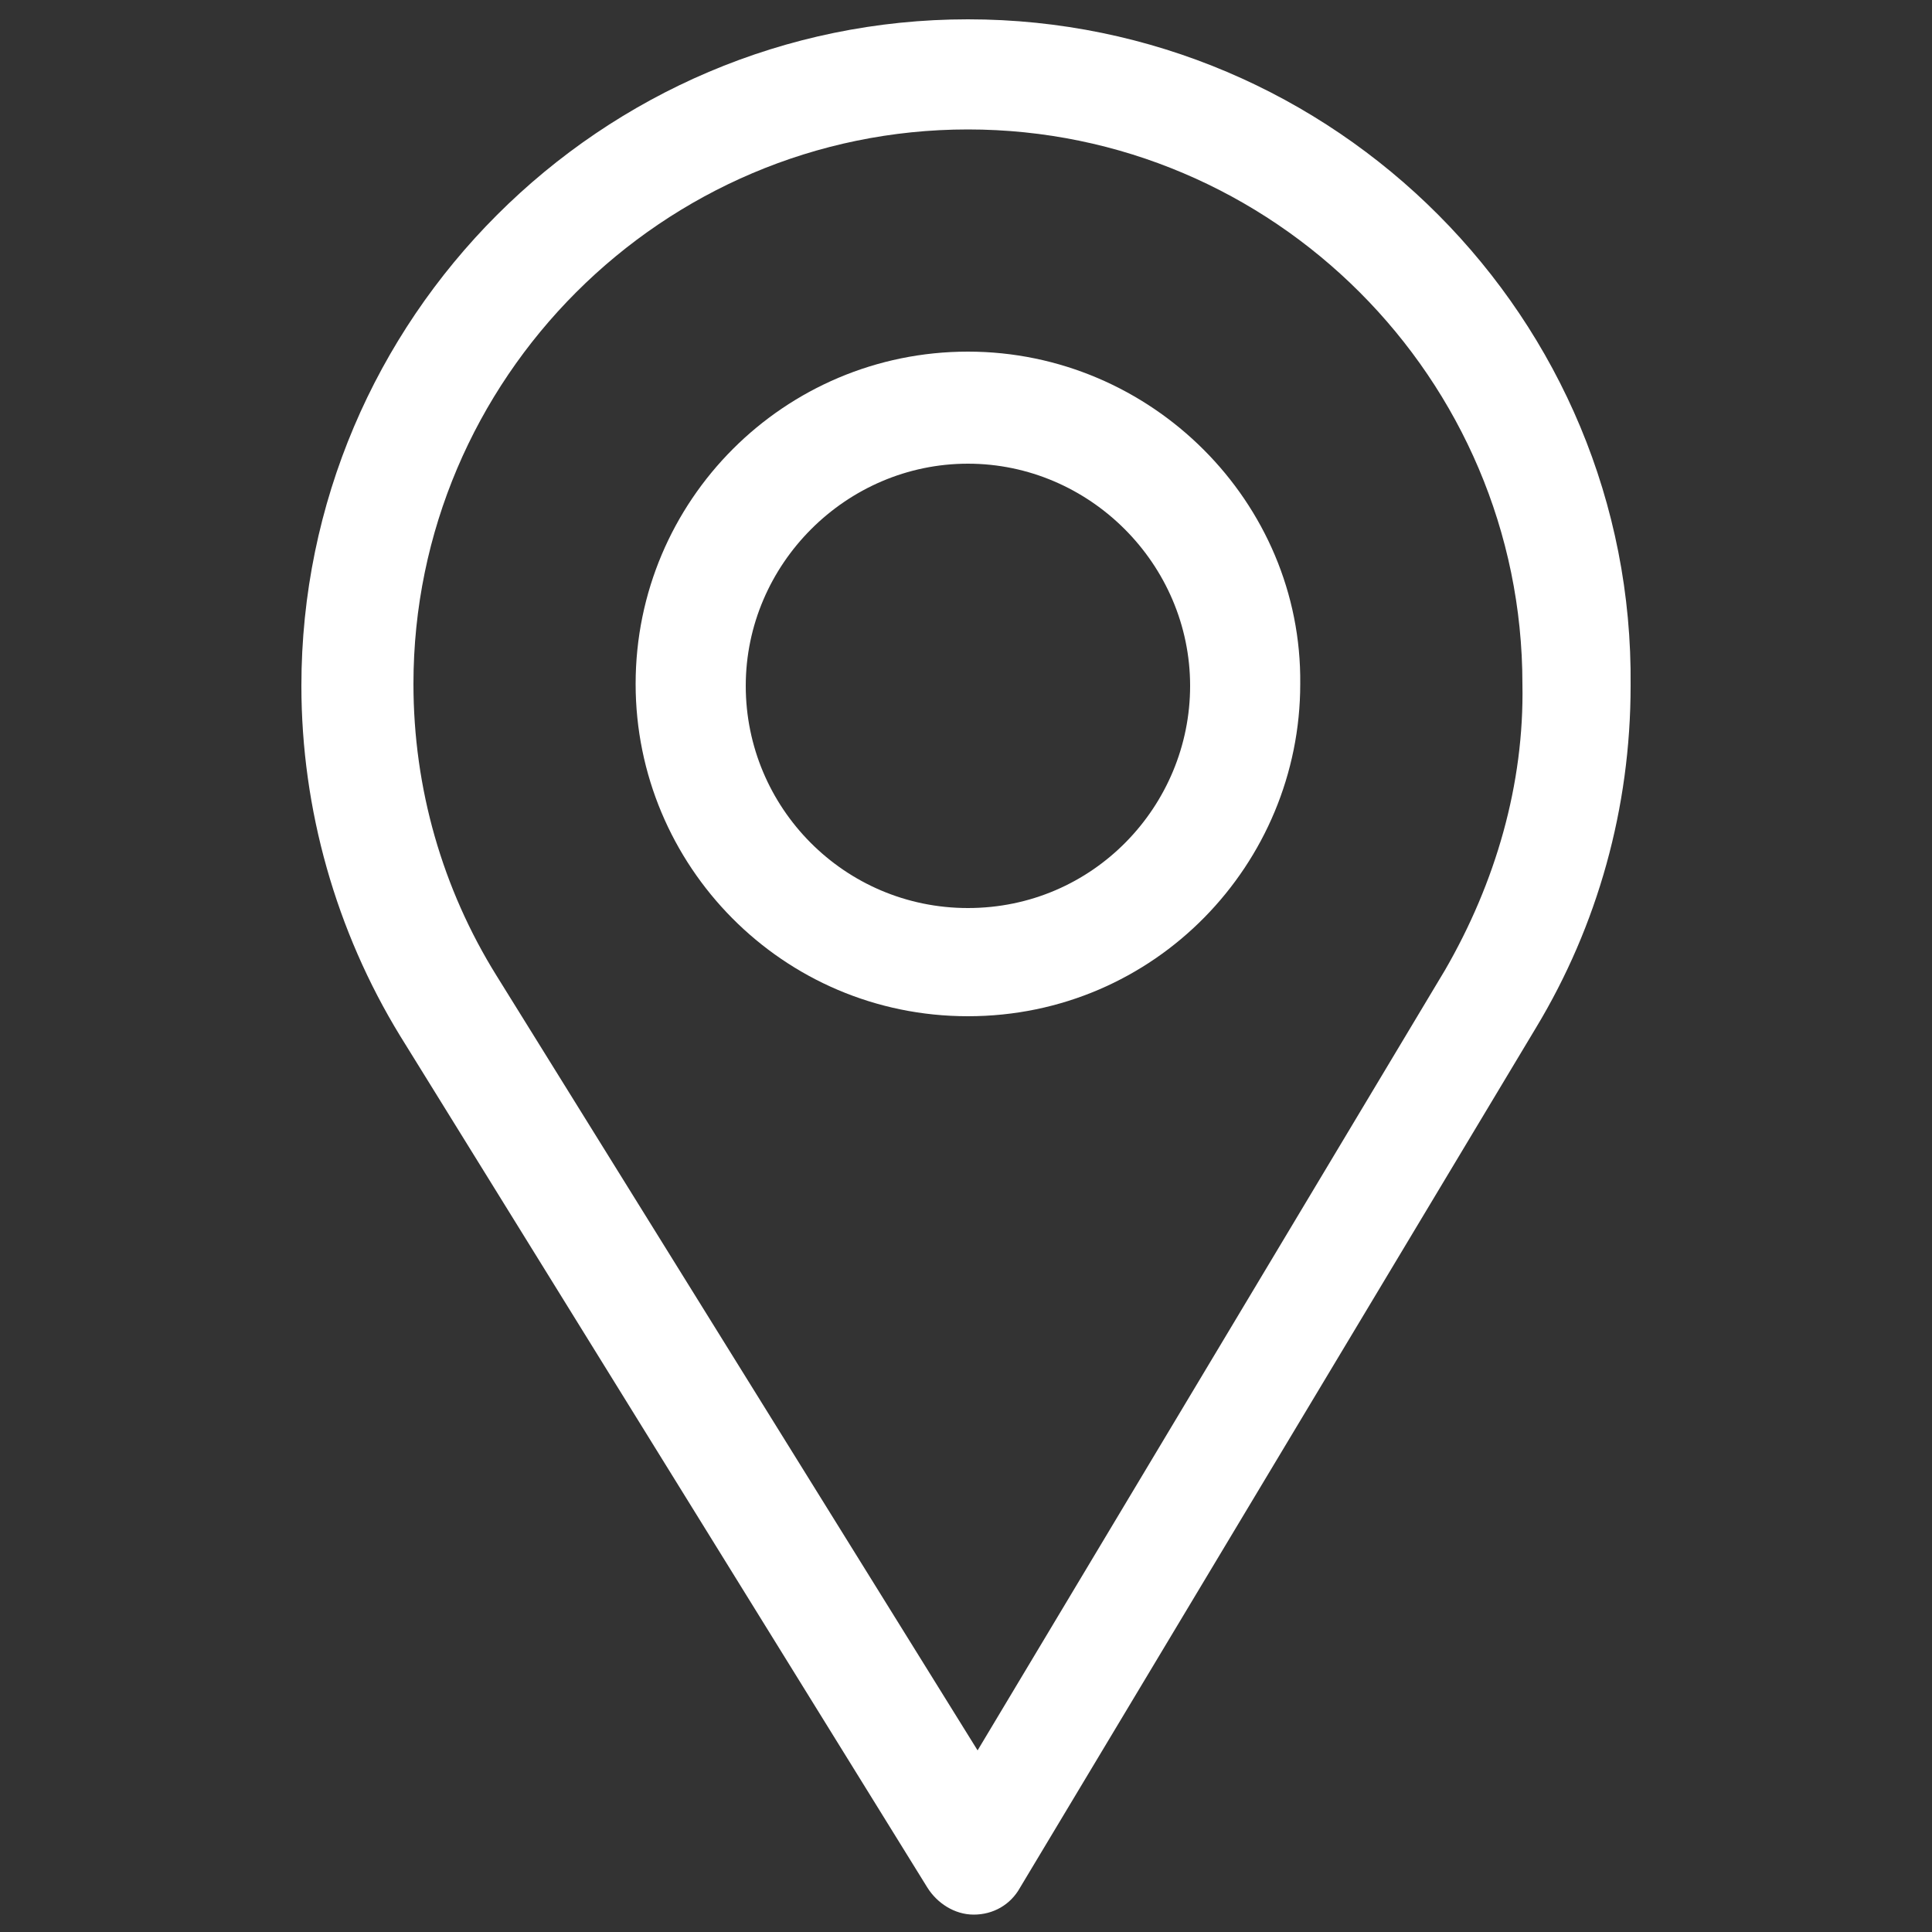 <?xml version="1.0" encoding="utf-8"?>
<!-- Generator: Adobe Illustrator 23.0.0, SVG Export Plug-In . SVG Version: 6.00 Build 0)  -->
<svg version="1.1" id="Layer_1" xmlns="http://www.w3.org/2000/svg" xmlns:xlink="http://www.w3.org/1999/xlink" x="0px" y="0px"
	 viewBox="0 0 100 100" style="enable-background:new 0 0 100 100;" xml:space="preserve">
<rect x="0" y="0" width="100" height="100" fill="#333333" stroke="none"/>
<style type="text/css">
	.st0{fill:#FFFFFF;}
</style>
<g>
	<g>
		<g>
			<path class="st0" d="M50.1,1c-19,0-34.5,15.5-34.5,34.5c0,6.4,1.8,12.7,5.1,18.1l27.3,44.1c0.5,0.8,1.4,1.4,2.4,1.4c0,0,0,0,0,0
				c1,0,1.9-0.5,2.4-1.4l26.7-44.5c3.2-5.3,4.9-11.4,4.9-17.7C84.6,16.5,69.1,1,50.1,1z M74.8,50.2L50.6,90.6L25.7,50.5
				c-2.8-4.5-4.3-9.7-4.3-15.1c0-15.8,12.9-28.7,28.7-28.7s28.7,12.9,28.7,28.7C78.9,40.6,77.4,45.7,74.8,50.2z"/>
		</g>
	</g>
	<g>
		<g>
			<path class="st0" d="M50.1,18.2c-9.5,0-17.2,7.7-17.2,17.2c0,9.4,7.6,17.2,17.2,17.2c9.7,0,17.2-7.9,17.2-17.2
				C67.4,26,59.6,18.2,50.1,18.2z M50.1,47c-6.4,0-11.5-5.2-11.5-11.5c0-6.3,5.2-11.5,11.5-11.5s11.5,5.2,11.5,11.5
				C61.6,41.7,56.6,47,50.1,47z"/>
		</g>
	</g>
</g>
</svg>
